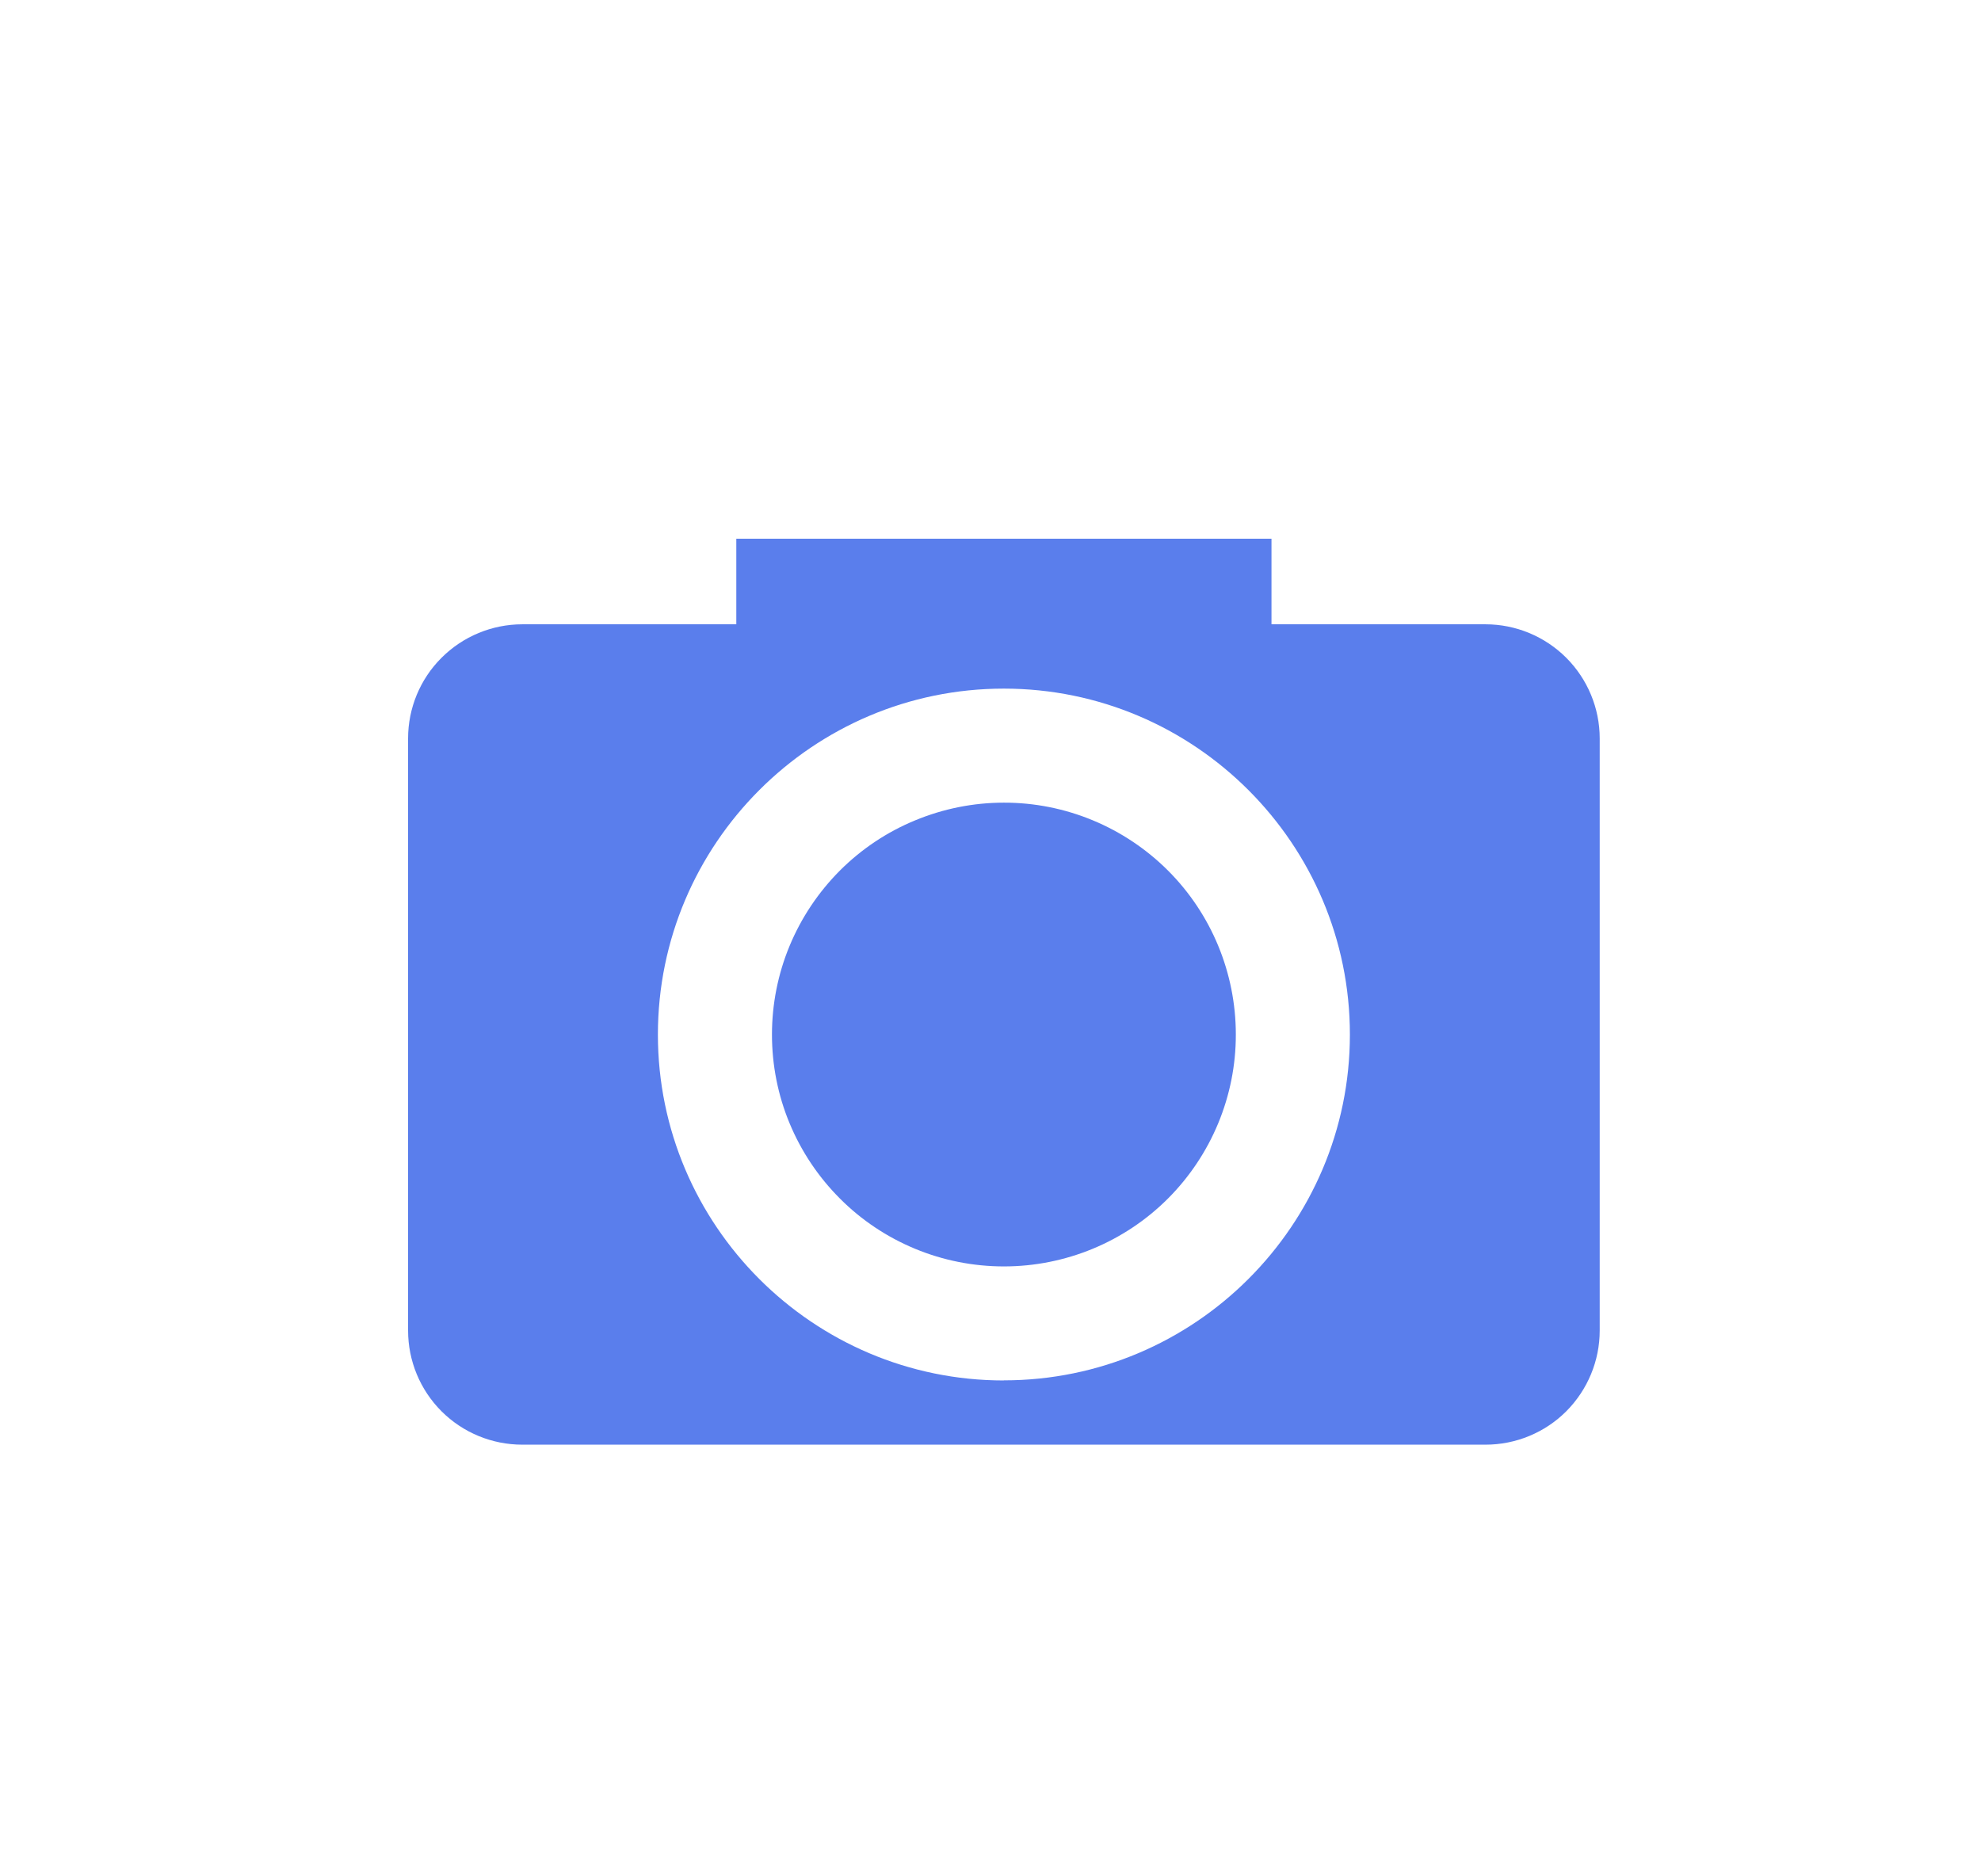 <svg xmlns="http://www.w3.org/2000/svg" width="19" height="18" viewBox="0 0 19 18" fill="none">
  <path d="M14.248 5.989H12.195V5.168H7.062V5.989H5.009C4.719 5.989 4.44 6.105 4.235 6.31C4.029 6.515 3.914 6.794 3.914 7.084V12.764C3.914 13.055 4.029 13.333 4.235 13.539C4.44 13.744 4.719 13.859 5.009 13.859H14.248C14.538 13.859 14.817 13.744 15.022 13.539C15.227 13.333 15.343 13.055 15.343 12.764V7.084C15.343 6.794 15.227 6.515 15.022 6.31C14.817 6.105 14.538 5.989 14.248 5.989ZM9.628 13.243C7.798 13.243 6.31 11.754 6.31 9.925C6.31 8.095 7.798 6.606 9.628 6.606C11.458 6.606 12.947 8.095 12.947 9.925C12.947 11.754 11.458 13.242 9.628 13.242V13.243ZM9.628 7.7C9.336 7.7 9.047 7.758 8.777 7.87C8.507 7.981 8.262 8.145 8.055 8.352C7.849 8.559 7.685 8.804 7.573 9.074C7.461 9.344 7.404 9.633 7.404 9.925C7.404 10.217 7.461 10.507 7.573 10.776C7.685 11.046 7.849 11.291 8.056 11.498C8.262 11.705 8.507 11.868 8.777 11.98C9.047 12.092 9.337 12.149 9.629 12.149C10.219 12.149 10.785 11.915 11.202 11.498C11.619 11.08 11.854 10.514 11.853 9.924C11.853 9.334 11.619 8.768 11.202 8.351C10.784 7.934 10.218 7.699 9.628 7.7V7.7Z" fill="#5A7EEC"/>
</svg>